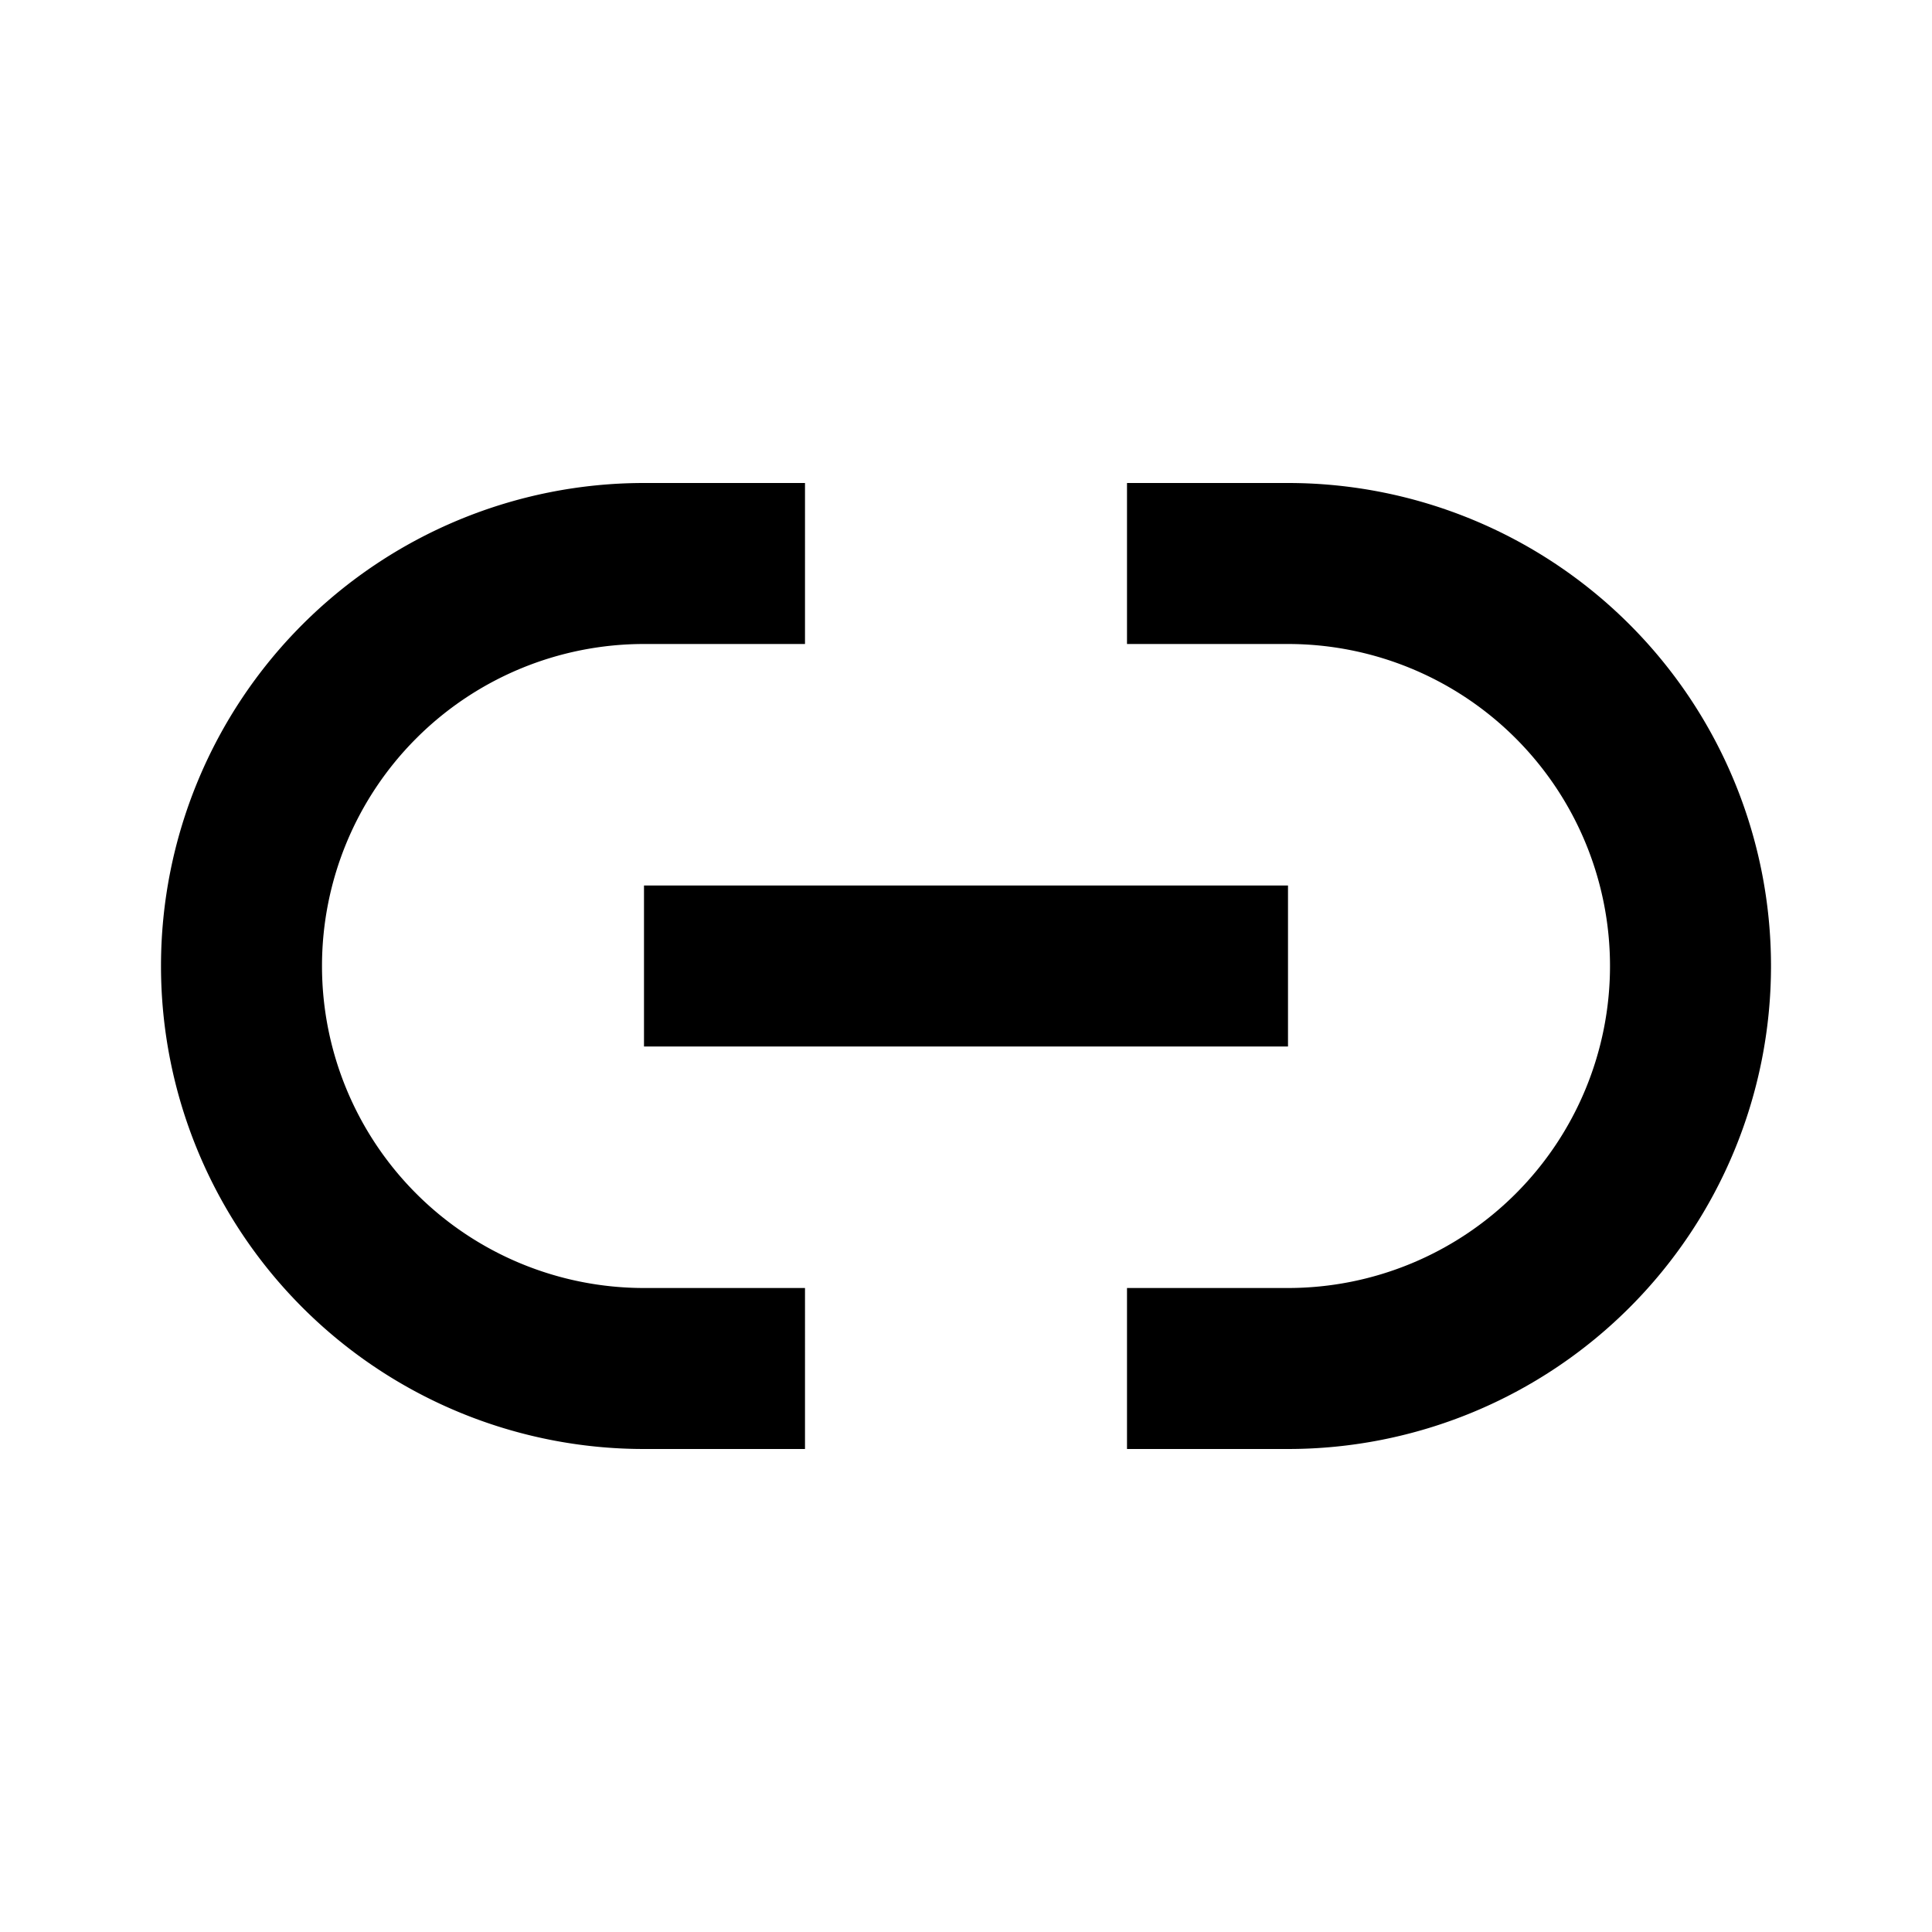 <?xml version="1.0" encoding="utf-8"?>
<svg fill="#000000" width="800px" height="800px" viewBox="0 0 48 48" xmlns="http://www.w3.org/2000/svg">
  <title>Shopicons_Regular_Link</title>
  <path d="M0,0H48V48H0Z" transform="translate(0 0)" style="fill: none"/>
  <g>
    <path d="M16,36h4V32H16a8,8,0,0,1,0-16h4V12H16a12,12,0,0,0,0,24Z" transform="translate(0 0)"/>
    <path d="M32,12H28v4h4a8,8,0,0,1,0,16H28v4h4a12,12,0,0,0,0-24Z" transform="translate(0 0)"/>
    <rect x="16" y="22" width="16" height="4"/>
  </g>
</svg>